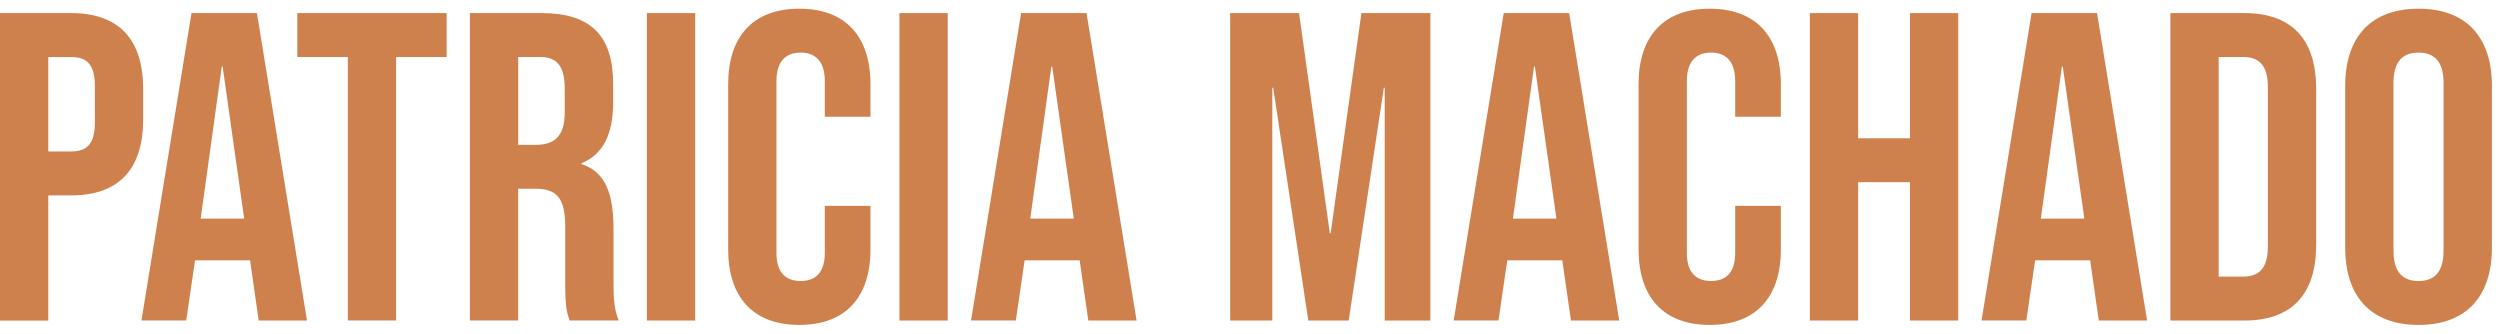 <?xml version="1.0" encoding="UTF-8"?>
<svg id="Layer_1" data-name="Layer 1" xmlns="http://www.w3.org/2000/svg" viewBox="0 0 609.3 81.45">
  <defs>
    <style>
      .cls-1 {
        fill: #cf814d;
      }
    </style>
  </defs>
  <path class="cls-1" d="M0,3.19h17.34c11.77,0,17.55,6.53,17.55,18.52v7.39c0,11.99-5.78,18.52-17.55,18.52h-5.57v30.51H0V3.19ZM17.34,36.91c3.75,0,5.78-1.71,5.78-7.06v-8.88c0-5.35-2.03-7.07-5.78-7.07h-5.57v23.01h5.57Z"/>
  <path class="cls-1" d="M46.67,3.19h15.95l12.2,74.93h-11.77l-2.14-14.88v.21h-13.38l-2.14,14.66h-10.92L46.67,3.19ZM59.51,53.28l-5.25-37.04h-.21l-5.14,37.04h10.6Z"/>
  <path class="cls-1" d="M84.77,13.89h-12.31V3.19h36.39v10.7h-12.31v64.22h-11.77V13.89Z"/>
  <path class="cls-1" d="M114.53,3.19h17.45c12.2,0,17.45,5.67,17.45,17.23v4.6c0,7.71-2.46,12.63-7.71,14.77v.21c5.89,1.82,7.81,7.39,7.81,15.84v13.17c0,3.64.11,6.32,1.28,9.1h-11.99c-.64-1.93-1.07-3.1-1.07-9.21v-13.7c0-6.96-2.03-9.21-7.39-9.21h-4.07v32.11h-11.77V3.19ZM130.58,35.3c4.39,0,7.06-1.93,7.06-7.92v-5.78c0-5.35-1.82-7.71-5.99-7.71h-5.35v21.41h4.28Z"/>
  <path class="cls-1" d="M157.67,3.19h11.77v74.93h-11.77V3.19Z"/>
  <path class="cls-1" d="M177.47,60.78V20.53c0-11.56,5.99-18.41,17.34-18.41s17.34,6.85,17.34,18.41v7.92h-11.13v-8.67c0-4.92-2.35-6.96-5.89-6.96s-5.89,2.03-5.89,6.96v41.85c0,4.92,2.35,6.85,5.89,6.85s5.89-1.93,5.89-6.85v-11.45h11.13v10.6c0,11.56-5.99,18.41-17.34,18.41s-17.34-6.85-17.34-18.41Z"/>
  <path class="cls-1" d="M219.21,3.19h11.77v74.93h-11.77V3.19Z"/>
  <path class="cls-1" d="M248.86,3.19h15.95l12.2,74.93h-11.77l-2.14-14.88v.21h-13.38l-2.14,14.66h-10.92L248.86,3.19ZM261.7,53.28l-5.25-37.04h-.21l-5.14,37.04h10.6Z"/>
  <path class="cls-1" d="M299.8,3.19h16.81l7.49,53.63h.21l7.49-53.63h16.81v74.93h-11.13V21.39h-.21l-8.56,56.73h-9.85l-8.56-56.73h-.21v56.73h-10.28V3.19Z"/>
  <path class="cls-1" d="M366.49,3.19h15.95l12.2,74.93h-11.77l-2.14-14.88v.21h-13.38l-2.14,14.66h-10.92l12.2-74.93ZM379.33,53.28l-5.25-37.04h-.21l-5.14,37.04h10.6Z"/>
  <path class="cls-1" d="M399.35,60.78V20.53c0-11.56,5.99-18.41,17.34-18.41s17.34,6.85,17.34,18.41v7.92h-11.13v-8.67c0-4.92-2.35-6.96-5.89-6.96s-5.89,2.03-5.89,6.96v41.85c0,4.92,2.35,6.85,5.89,6.85s5.89-1.93,5.89-6.85v-11.45h11.13v10.6c0,11.56-5.99,18.41-17.34,18.41s-17.34-6.85-17.34-18.41Z"/>
  <path class="cls-1" d="M441.09,3.19h11.77v30.51h12.63V3.19h11.77v74.93h-11.77v-33.72h-12.63v33.72h-11.77V3.19Z"/>
  <path class="cls-1" d="M495.14,3.19h15.95l12.2,74.93h-11.77l-2.14-14.88v.21h-13.38l-2.14,14.66h-10.92l12.2-74.93ZM507.99,53.28l-5.25-37.04h-.21l-5.14,37.04h10.6Z"/>
  <path class="cls-1" d="M528.97,3.19h17.98c11.77,0,17.55,6.53,17.55,18.52v37.89c0,11.99-5.78,18.52-17.55,18.52h-17.98V3.19ZM546.73,67.41c3.75,0,5.99-1.93,5.99-7.28V21.17c0-5.35-2.25-7.28-5.99-7.28h-5.99v53.52h5.99Z"/>
  <path class="cls-1" d="M571.57,60.35V20.96c0-11.99,6.32-18.84,17.88-18.84s17.88,6.85,17.88,18.84v39.39c0,11.99-6.32,18.84-17.88,18.84s-17.88-6.85-17.88-18.84ZM595.54,61.1V20.21c0-5.35-2.36-7.39-6.1-7.39s-6.1,2.03-6.1,7.39v40.89c0,5.35,2.36,7.39,6.1,7.39s6.1-2.03,6.1-7.39Z"/>
</svg>
